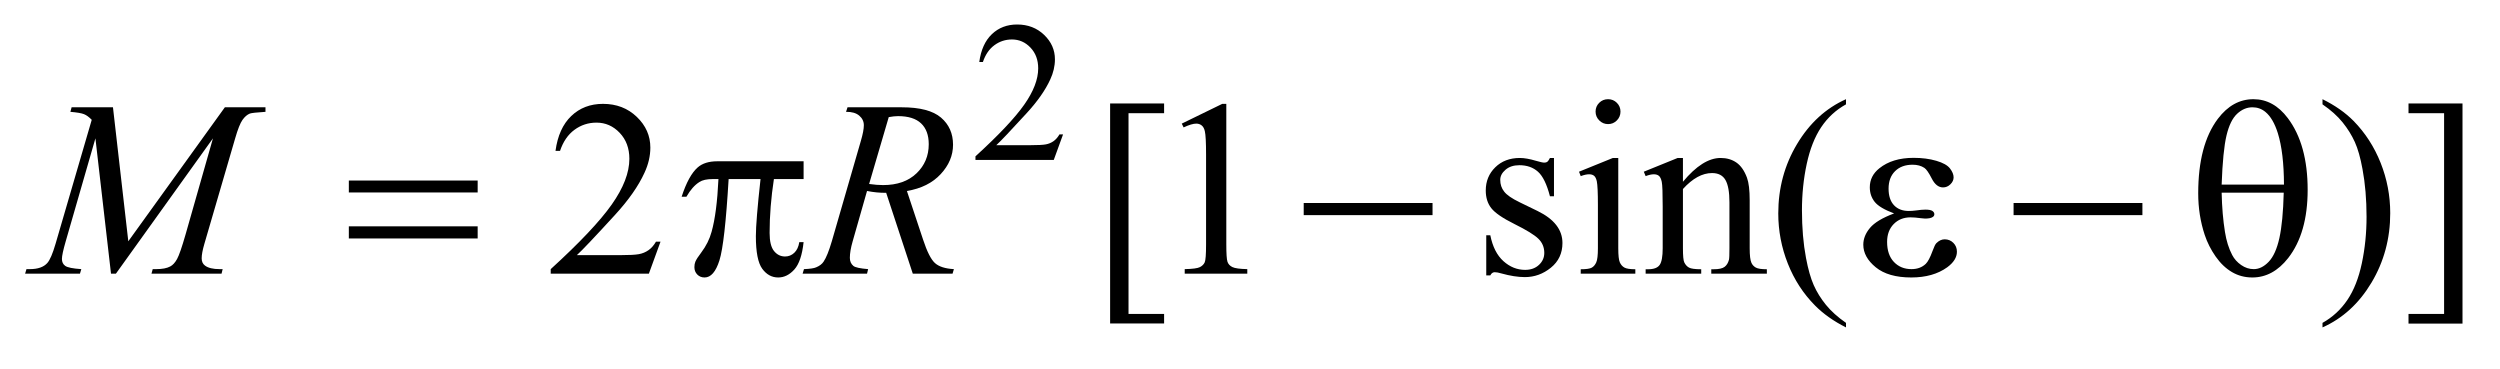 <?xml version="1.0" encoding="UTF-8"?>
<!DOCTYPE svg PUBLIC '-//W3C//DTD SVG 1.0//EN'
          'http://www.w3.org/TR/2001/REC-SVG-20010904/DTD/svg10.dtd'>
<svg stroke-dasharray="none" shape-rendering="auto" xmlns="http://www.w3.org/2000/svg" font-family="'Dialog'" text-rendering="auto" width="156" fill-opacity="1" color-interpolation="auto" color-rendering="auto" preserveAspectRatio="xMidYMid meet" font-size="12px" viewBox="0 0 156 23" fill="black" xmlns:xlink="http://www.w3.org/1999/xlink" stroke="black" image-rendering="auto" stroke-miterlimit="10" stroke-linecap="square" stroke-linejoin="miter" font-style="normal" stroke-width="1" height="23" stroke-dashoffset="0" font-weight="normal" stroke-opacity="1"
><!--Generated by the Batik Graphics2D SVG Generator--><defs id="genericDefs"
  /><g
  ><defs id="defs1"
    ><clipPath clipPathUnits="userSpaceOnUse" id="clipPath1"
      ><path d="M0.67 2.099 L99.513 2.099 L99.513 16.163 L0.67 16.163 L0.67 2.099 Z"
      /></clipPath
      ><clipPath clipPathUnits="userSpaceOnUse" id="clipPath2"
      ><path d="M21.48 67.051 L21.48 516.386 L3189.52 516.386 L3189.52 67.051 Z"
      /></clipPath
    ></defs
    ><g transform="scale(1.576,1.576) translate(-0.67,-2.099) matrix(0.031,0,0,0.031,0,0)"
    ><path d="M1379.375 239.375 L1367.5 272 L1267.5 272 L1267.5 267.375 Q1311.625 227.125 1329.625 201.625 Q1347.625 176.125 1347.625 155 Q1347.625 138.875 1337.75 128.5 Q1327.875 118.125 1314.125 118.125 Q1301.625 118.125 1291.688 125.438 Q1281.75 132.75 1277 146.875 L1272.375 146.875 Q1275.5 123.75 1288.438 111.375 Q1301.375 99 1320.75 99 Q1341.375 99 1355.188 112.25 Q1369 125.5 1369 143.5 Q1369 156.375 1363 169.25 Q1353.75 189.5 1333 212.125 Q1301.875 246.125 1294.125 253.125 L1338.375 253.125 Q1351.875 253.125 1357.312 252.125 Q1362.75 251.125 1367.125 248.062 Q1371.5 245 1374.75 239.375 L1379.375 239.375 Z" stroke="none" clip-path="url(#clipPath2)"
    /></g
    ><g transform="matrix(0.049,0,0,0.049,-1.056,-3.307)"
    ><path d="M862.719 375.219 L847.875 416 L722.875 416 L722.875 410.219 Q778.031 359.906 800.531 328.031 Q823.031 296.156 823.031 269.75 Q823.031 249.594 810.688 236.625 Q798.344 223.656 781.156 223.656 Q765.531 223.656 753.109 232.797 Q740.688 241.938 734.75 259.594 L728.969 259.594 Q732.875 230.688 749.047 215.219 Q765.219 199.75 789.438 199.75 Q815.219 199.75 832.484 216.312 Q849.75 232.875 849.75 255.375 Q849.75 271.469 842.25 287.562 Q830.688 312.875 804.75 341.156 Q765.844 383.656 756.156 392.406 L811.469 392.406 Q828.344 392.406 835.141 391.156 Q841.938 389.906 847.406 386.078 Q852.875 382.25 856.938 375.219 L862.719 375.219 ZM1504 479.438 L1435.25 479.438 L1435.25 199.281 L1504 199.281 L1504 211.625 L1458.688 211.625 L1458.688 467.25 L1504 467.25 L1504 479.438 ZM1526.5 224.906 L1578.062 199.75 L1583.219 199.75 L1583.219 378.656 Q1583.219 396.469 1584.703 400.844 Q1586.188 405.219 1590.875 407.562 Q1595.562 409.906 1609.938 410.219 L1609.938 416 L1530.25 416 L1530.25 410.219 Q1545.25 409.906 1549.625 407.641 Q1554 405.375 1555.719 401.547 Q1557.438 397.719 1557.438 378.656 L1557.438 264.281 Q1557.438 241.156 1555.875 234.594 Q1554.781 229.594 1551.891 227.25 Q1549 224.906 1544.938 224.906 Q1539.156 224.906 1528.844 229.75 L1526.5 224.906 ZM2000.5 268.656 L2000.5 317.406 L1995.344 317.406 Q1989.406 294.438 1980.109 286.156 Q1970.812 277.875 1956.438 277.875 Q1945.5 277.875 1938.781 283.656 Q1932.062 289.438 1932.062 296.469 Q1932.062 305.219 1937.062 311.469 Q1941.906 317.875 1956.75 325.062 L1979.562 336.156 Q2011.281 351.625 2011.281 376.938 Q2011.281 396.469 1996.516 408.422 Q1981.75 420.375 1963.469 420.375 Q1950.344 420.375 1933.469 415.688 Q1928.312 414.125 1925.031 414.125 Q1921.438 414.125 1919.406 418.188 L1914.25 418.188 L1914.25 367.094 L1919.406 367.094 Q1923.781 388.969 1936.125 400.062 Q1948.469 411.156 1963.781 411.156 Q1974.562 411.156 1981.359 404.828 Q1988.156 398.5 1988.156 389.594 Q1988.156 378.812 1980.578 371.469 Q1973 364.125 1950.344 352.875 Q1927.688 341.625 1920.656 332.562 Q1913.625 323.656 1913.625 310.062 Q1913.625 292.406 1925.734 280.531 Q1937.844 268.656 1957.062 268.656 Q1965.5 268.656 1977.531 272.25 Q1985.5 274.594 1988.156 274.594 Q1990.656 274.594 1992.062 273.5 Q1993.469 272.406 1995.344 268.656 L2000.5 268.656 ZM2069.406 193.812 Q2075.969 193.812 2080.578 198.422 Q2085.188 203.031 2085.188 209.594 Q2085.188 216.156 2080.578 220.844 Q2075.969 225.531 2069.406 225.531 Q2062.844 225.531 2058.156 220.844 Q2053.469 216.156 2053.469 209.594 Q2053.469 203.031 2058.078 198.422 Q2062.688 193.812 2069.406 193.812 ZM2082.375 268.656 L2082.375 383.656 Q2082.375 397.094 2084.328 401.547 Q2086.281 406 2090.109 408.188 Q2093.938 410.375 2104.094 410.375 L2104.094 416 L2034.562 416 L2034.562 410.375 Q2045.031 410.375 2048.625 408.344 Q2052.219 406.312 2054.328 401.625 Q2056.438 396.938 2056.438 383.656 L2056.438 328.5 Q2056.438 305.219 2055.031 298.344 Q2053.938 293.344 2051.594 291.391 Q2049.25 289.438 2045.188 289.438 Q2040.812 289.438 2034.562 291.781 L2032.375 286.156 L2075.5 268.656 L2082.375 268.656 ZM2164.719 298.969 Q2189.875 268.656 2212.688 268.656 Q2224.406 268.656 2232.844 274.516 Q2241.281 280.375 2246.281 293.812 Q2249.719 303.188 2249.719 322.562 L2249.719 383.656 Q2249.719 397.25 2251.906 402.094 Q2253.625 406 2257.453 408.188 Q2261.281 410.375 2271.594 410.375 L2271.594 416 L2200.812 416 L2200.812 410.375 L2203.781 410.375 Q2213.781 410.375 2217.766 407.328 Q2221.75 404.281 2223.312 398.344 Q2223.938 396 2223.938 383.656 L2223.938 325.062 Q2223.938 305.531 2218.859 296.703 Q2213.781 287.875 2201.75 287.875 Q2183.156 287.875 2164.719 308.188 L2164.719 383.656 Q2164.719 398.188 2166.438 401.625 Q2168.625 406.156 2172.453 408.266 Q2176.281 410.375 2188 410.375 L2188 416 L2117.219 416 L2117.219 410.375 L2120.344 410.375 Q2131.281 410.375 2135.109 404.828 Q2138.938 399.281 2138.938 383.656 L2138.938 330.531 Q2138.938 304.75 2137.766 299.125 Q2136.594 293.5 2134.172 291.469 Q2131.75 289.438 2127.688 289.438 Q2123.312 289.438 2117.219 291.781 L2114.875 286.156 L2158 268.656 L2164.719 268.656 L2164.719 298.969 ZM2372.375 478.656 L2372.375 484.438 Q2348.781 472.562 2333 456.625 Q2310.5 433.969 2298.312 403.188 Q2286.125 372.406 2286.125 339.281 Q2286.125 290.844 2310.031 250.922 Q2333.938 211 2372.375 193.812 L2372.375 200.375 Q2353.156 211 2340.812 229.438 Q2328.469 247.875 2322.375 276.156 Q2316.281 304.438 2316.281 335.219 Q2316.281 368.656 2321.438 396 Q2325.5 417.562 2331.281 430.609 Q2337.062 443.656 2346.828 455.688 Q2356.594 467.719 2372.375 478.656 ZM2979.188 200.375 L2979.188 193.812 Q3002.938 205.531 3018.719 221.469 Q3041.062 244.281 3053.25 274.984 Q3065.438 305.688 3065.438 338.969 Q3065.438 387.406 3041.609 427.328 Q3017.781 467.25 2979.188 484.438 L2979.188 478.656 Q2998.406 467.875 3010.828 449.516 Q3023.25 431.156 3029.266 402.797 Q3035.281 374.438 3035.281 343.656 Q3035.281 310.375 3030.125 282.875 Q3026.219 261.312 3020.359 248.344 Q3014.5 235.375 3004.812 223.344 Q2995.125 211.312 2979.188 200.375 ZM3088.719 199.281 L3157.469 199.281 L3157.469 479.594 L3088.719 479.594 L3088.719 467.25 L3134.031 467.25 L3134.031 211.625 L3088.719 211.625 L3088.719 199.281 Z" stroke="none" clip-path="url(#clipPath2)"
    /></g
    ><g transform="matrix(0.049,0,0,0.049,-1.056,-3.307)"
    ><path d="M165.406 204.125 L184.938 374.75 L307.906 204.125 L359.625 204.125 L359.625 209.906 Q342.75 211 339.781 212.094 Q334.625 214.125 330.328 220.219 Q326.031 226.312 321.031 243.656 L281.812 378.031 Q278.375 389.75 278.375 396.469 Q278.375 402.562 282.594 405.688 Q288.531 410.219 301.344 410.219 L305.094 410.219 L303.688 416 L214.469 416 L216.031 410.219 L220.25 410.219 Q232.125 410.219 238.375 406.781 Q243.219 404.281 247.047 397.328 Q250.875 390.375 257.75 366.469 L292.75 243.656 L169.156 416 L162.906 416 L143.062 243.656 L105.25 374.75 Q100.406 391.469 100.406 397.25 Q100.406 403.031 104.625 406.078 Q108.844 409.125 125.094 410.219 L123.375 416 L53.531 416 L55.25 410.219 L59.469 410.219 Q74.938 410.219 81.812 402.406 Q86.812 396.781 92.281 378.031 L138.375 220.062 Q133.219 214.75 128.531 212.875 Q123.844 211 111.188 209.906 L112.75 204.125 L165.406 204.125 ZM1183.969 416 L1150.062 313.031 Q1138.188 313.188 1125.688 310.688 L1107.406 374.75 Q1103.812 387.25 1103.812 395.844 Q1103.812 402.406 1108.344 406.156 Q1111.781 408.969 1127.094 410.219 L1125.688 416 L1043.656 416 L1045.375 410.219 Q1056.938 409.75 1061 407.875 Q1067.406 405.219 1070.375 400.688 Q1075.375 393.344 1080.844 374.75 L1117.875 246.781 Q1121.625 233.969 1121.625 226.938 Q1121.625 219.75 1115.766 214.75 Q1109.906 209.75 1098.969 209.906 L1100.844 204.125 L1169.906 204.125 Q1204.594 204.125 1219.906 217.25 Q1235.219 230.375 1235.219 251.781 Q1235.219 272.25 1219.516 289.203 Q1203.812 306.156 1176.469 310.688 L1197.094 372.719 Q1204.594 395.531 1212.094 402.406 Q1219.594 409.281 1236.312 410.219 L1234.594 416 L1183.969 416 ZM1128.344 301.781 Q1138.344 303.188 1146.156 303.188 Q1173.031 303.188 1188.656 288.266 Q1204.281 273.344 1204.281 251.156 Q1204.281 233.812 1194.516 224.594 Q1184.75 215.375 1165.219 215.375 Q1160.219 215.375 1153.344 216.625 L1128.344 301.781 Z" stroke="none" clip-path="url(#clipPath2)"
    /></g
    ><g transform="matrix(0.049,0,0,0.049,-1.056,-3.307)"
    ><path d="M465.781 297.406 L629.844 297.406 L629.844 312.562 L465.781 312.562 L465.781 297.406 ZM465.781 355.688 L629.844 355.688 L629.844 371.156 L465.781 371.156 L465.781 355.688 ZM1044.906 272.875 L1044.906 295.531 L1007.094 295.531 Q1001.625 331.312 1001.625 364.125 Q1001.625 380.219 1007.25 387.172 Q1012.875 394.125 1021.312 394.125 Q1028.031 394.125 1033.031 389.438 Q1038.031 384.75 1039.438 375.844 L1044.906 375.844 Q1042.25 400.531 1033.109 410.688 Q1023.969 420.844 1012.562 420.844 Q1000.375 420.844 992.25 409.75 Q984.125 398.656 984.125 368.344 Q984.125 349.281 990.062 295.531 L949.438 295.531 Q944.594 377.406 937.719 399.125 Q930.844 420.844 918.812 420.844 Q913.188 420.844 909.516 417.094 Q905.844 413.344 905.844 407.719 Q905.844 403.656 907.094 400.688 Q908.812 396.625 914.438 389.281 Q923.969 376.625 927.719 362.719 Q934.438 338.969 936.469 295.531 L929.281 295.531 Q917.875 295.531 912.25 299.281 Q903.188 304.906 895.688 318.031 L889.594 318.031 Q898.344 291 910.062 280.688 Q918.969 272.875 935.062 272.875 L1044.906 272.875 ZM1681.781 326 L1845.844 326 L1845.844 341.469 L1681.781 341.469 L1681.781 326 ZM2433.625 339.281 Q2415.188 332.406 2408.938 324.594 Q2402.688 316.781 2402.688 306 Q2402.688 291.469 2414.875 281.781 Q2431.438 268.5 2458.469 268.5 Q2474.562 268.5 2487.375 272.25 Q2500.188 276 2504.797 282.016 Q2509.406 288.031 2509.406 293.344 Q2509.406 298.188 2505.344 302.172 Q2501.281 306.156 2495.969 306.156 Q2487.375 306.156 2481.672 294.984 Q2475.969 283.812 2472.219 281.312 Q2466.125 277.25 2457.219 277.25 Q2443.156 277.25 2434.875 285.453 Q2426.594 293.656 2426.594 307.719 Q2426.594 321.469 2433.469 328.812 Q2440.344 336.156 2452.375 336.156 Q2456.438 336.156 2461.281 335.531 Q2468.938 334.438 2473.312 334.438 Q2480.031 334.438 2482.453 336.156 Q2484.875 337.875 2484.875 340.219 Q2484.875 342.562 2482.844 343.812 Q2480.031 345.844 2473 345.844 Q2471.438 345.844 2467.844 345.375 Q2459.719 344.281 2454.562 344.281 Q2441.438 344.281 2433.078 352.875 Q2424.719 361.469 2424.719 375.531 Q2424.719 391.938 2433.391 401.078 Q2442.062 410.219 2455.812 410.219 Q2466.906 410.219 2473.938 403.5 Q2478 399.594 2482.531 387.25 Q2485.5 379.125 2487.375 377.25 Q2492.375 372.25 2498 372.25 Q2504.562 372.25 2509.094 376.781 Q2513.625 381.312 2513.625 388.031 Q2513.625 398.812 2501.281 407.875 Q2483.312 420.844 2455.5 420.844 Q2426.125 420.844 2410.266 407.875 Q2394.406 394.906 2394.406 379.125 Q2394.406 367.875 2402.922 357.719 Q2411.438 347.562 2433.625 339.281 ZM2585.781 326 L2749.844 326 L2749.844 341.469 L2585.781 341.469 L2585.781 326 ZM2820.906 313.656 Q2820.906 252.094 2845.906 218.812 Q2864.812 193.812 2891.219 193.812 Q2916.844 193.812 2934.969 217.875 Q2960.281 251.469 2960.281 309.281 Q2960.281 364.281 2935.438 396.156 Q2916.062 420.844 2889.812 420.844 Q2875.594 420.844 2863.875 413.969 Q2852.156 407.094 2843.094 394.125 Q2834.031 381.156 2829.188 366.625 Q2820.906 341.625 2820.906 313.656 ZM2930.125 302.562 Q2929.969 261.781 2922.312 237.094 Q2916.375 218.188 2906.531 210.062 Q2899.344 204.125 2889.969 204.125 Q2879.344 204.125 2870.438 212.406 Q2861.531 220.688 2856.922 240.062 Q2852.312 259.438 2850.75 302.562 L2930.125 302.562 ZM2850.75 312.875 Q2851.375 340.688 2854.969 362.875 Q2857.625 379.75 2864.188 392.25 Q2868.094 399.75 2875.594 404.984 Q2883.094 410.219 2891.688 410.219 Q2901.688 410.219 2910.672 400.844 Q2919.656 391.469 2924.266 370.688 Q2928.875 349.906 2929.812 312.875 L2850.75 312.875 Z" stroke="none" clip-path="url(#clipPath2)"
    /></g
  ></g
></svg
>
